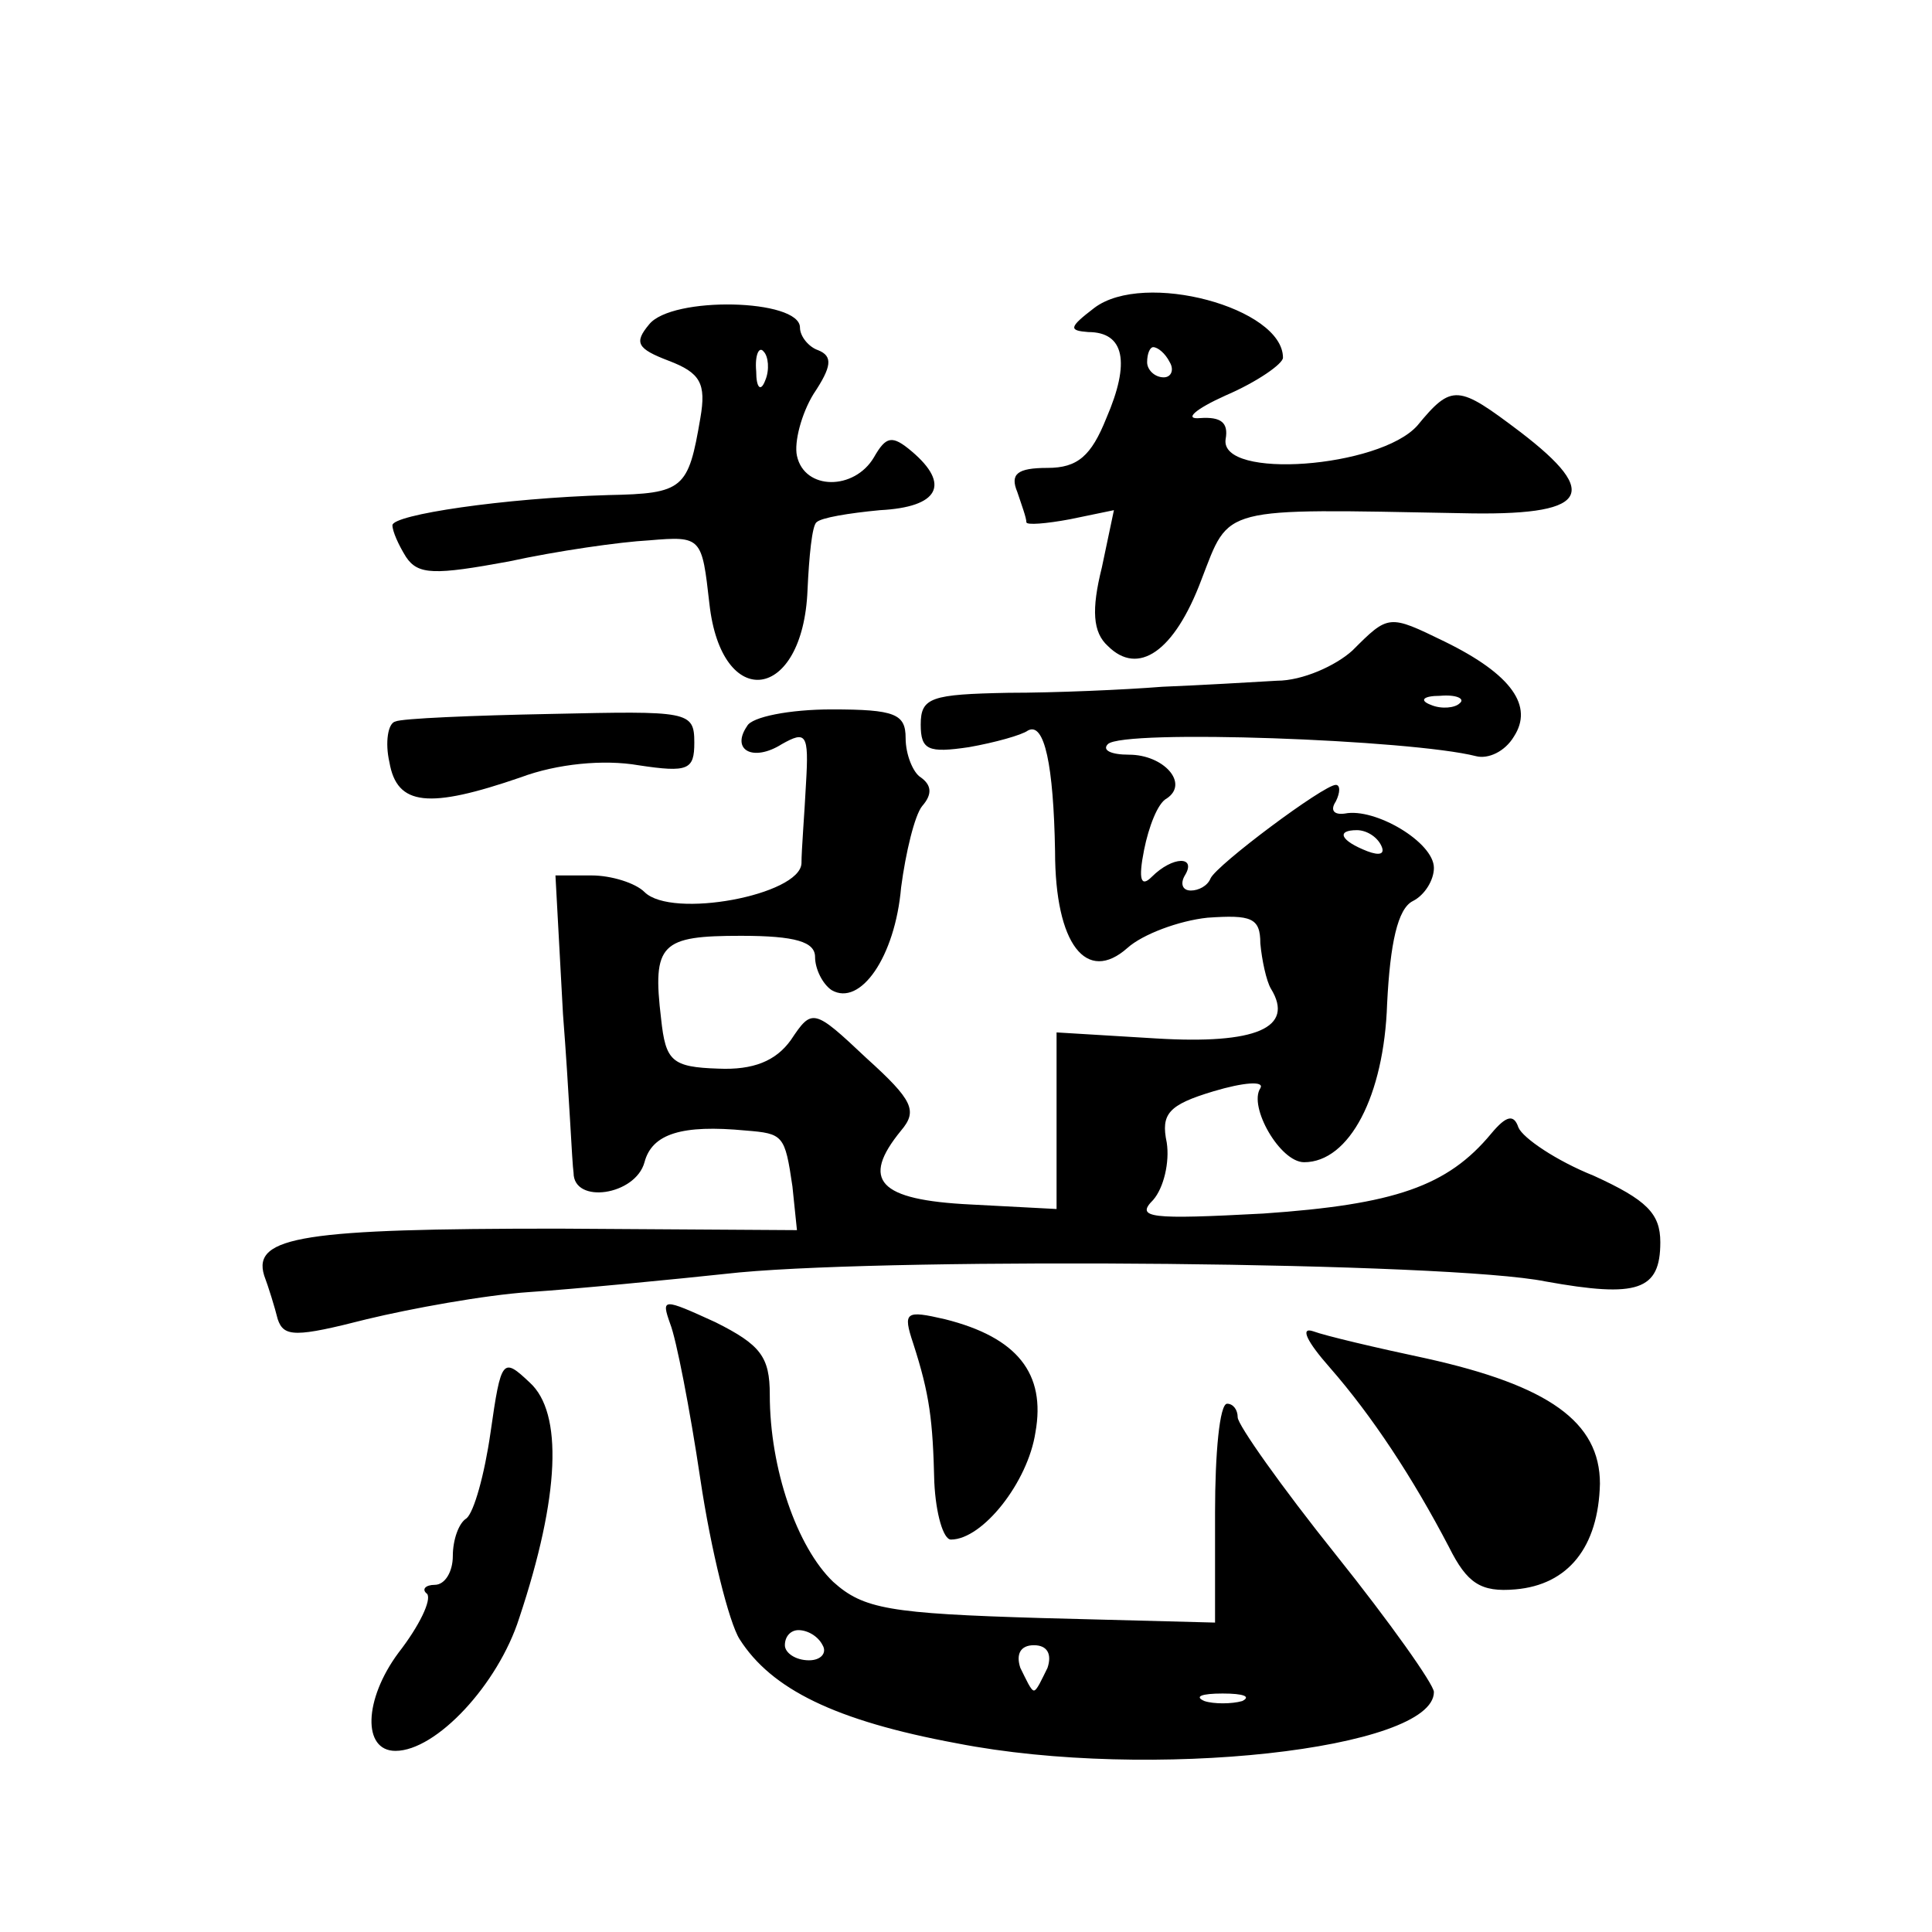 <?xml version="1.0" standalone="no"?>
<!DOCTYPE svg PUBLIC "-//W3C//DTD SVG 20010904//EN"
 "http://www.w3.org/TR/2001/REC-SVG-20010904/DTD/svg10.dtd">
<svg version="1.0" xmlns="http://www.w3.org/2000/svg"
 width="128pt" height="128pt" viewBox="0 0 128 128"
 preserveAspectRatio="xMidYMid meet">
<g transform="translate(0,128) scale(0.1,-0.1)"
fill="#0" stroke="none">
<path d="M725 1076 c-17 -13 -17 -15 -4 -16 24 0 28 -20 12 -57 -10 -25 -19 -33
-39 -33 -20 0 -25 -4 -20 -16 3 -9 6 -17 6 -20 0 -2 13 -1 29 2 l29 6 -8 -38 c-7
-28 -6 -43 4 -52 20 -20 44 -4 62 44 19 49 11 47 172 44 84 -2 94 12 39 54 -41
31 -45 32 -68 4 -25 -28 -131 -36 -127 -9 2 11 -3 15 -17 14 -11 -1 -3 6 17 15
21 9 38 21 38 25 0 33 -92 58 -125 33z m50 -36 c3 -5 1 -10 -4 -10 -6 0 -11 5 -11
10 0 6 2 10 4 10 3 0 8 -4 11 -10z M430 1065 c-10 -12 -8 -16 13 -24 21 -8 25 -15
21 -38 -8 -47 -11 -50 -61 -51 -69 -2 -143 -13 -143 -20 0 -4 4 -13 9 -21 8 -12
19 -12 68 -3 32 7 74 13 93 14 35 3 35 2 40 -42 8 -72 62 -65 65 9 1 22 3 43 6
45 3 3 21 6 42 8 39 2 47 17 21 39 -13 11 -17 10 -25 -4 -13 -22 -46 -22 -51 1
-2 9 3 28 11 41 12 18 13 25 3 29 -6 2 -12 9 -12 15 0 19 -85 21 -100 2z m77 -37
c-3 -8 -6 -5 -6 6 -1 11 2 17 5 13 3 -3 4 -12 1 -19z M896 849 c-11 -10 -33 -20
-50 -20 -17 -1 -51 -3 -76 -4 -25 -2 -71 -4 -102 -4 -51 -1 -58 -3 -58 -21 0 -17
5 -19 32 -15 17 3 35 8 39 11 11 6 17 -23 18 -80 0 -62 21 -88 48 -64 10 9 34 18
53 20 29 2 35 0 35 -17 1 -11 4 -25 7 -30 16 -26 -10 -37 -76 -33 l-66 4 0 -59
0 -58 -57 3 c-61 3 -73 16 -46 49 11 13 8 20 -23 48 -35 33 -36 33 -50 12 -10 -14
-25 -20 -48 -19 -31 1 -35 5 -38 33 -6 50 0 55 53 55 36 0 49 -4 49 -14 0 -8 5
-18 11 -22 19 -11 42 22 46 68 3 23 9 48 14 54 7 8 6 14 -1 19 -5 3 -10 15 -10
26 0 16 -7 19 -49 19 -28 0 -53 -5 -56 -11 -11 -16 4 -24 23 -12 16 9 18 7 16 -26
-1 -20 -3 -44 -3 -53 -1 -21 -86 -37 -104 -19 -6 6 -22 11 -35 11 l-24 0 5 -92
c4 -51 6 -99 7 -105 0 -21 41 -15 47 7 5 19 25 25 67 21 25 -2 26 -3 31 -37 l3
-29 -158 1 c-168 0 -203 -5 -195 -31 3 -8 7 -21 9 -29 4 -12 12 -12 59 0 29 7 78
16 108 18 30 2 92 8 139 13 109 10 470 7 534 -6 61 -11 76 -6 76 26 0 19 -9 28
-44 44 -25 10 -47 25 -50 32 -3 9 -8 8 -18 -4 -29 -35 -64 -47 -151 -53 -75 -4
-85 -3 -73 9 7 8 11 25 9 38 -4 19 1 25 31 34 20 6 34 7 31 2 -8 -12 13 -49 29
-49 30 0 53 44 55 105 2 40 7 63 17 68 8 4 14 14 14 22 0 17 -39 40 -59 36 -7 -1
-10 2 -6 8 3 6 3 11 0 11 -8 0 -79 -53 -83 -62 -2 -5 -8 -8 -13 -8 -6 0 -7 5 -4
10 8 13 -8 13 -22 -1 -7 -7 -9 -2 -5 18 3 15 9 31 15 34 15 10 -2 29 -25 29 -12
0 -18 3 -14 7 10 10 201 3 244 -8 8 -2 19 3 25 13 13 20 -1 41 -46 63 -37 18 -37
18 -61 -6z m71 -35 c-3 -3 -12 -4 -19 -1 -8 3 -5 6 6 6 11 1 17 -2 13 -5z m-52
-94 c3 -6 -1 -7 -9 -4 -18 7 -21 14 -7 14 6 0 13 -4 16 -10z M262 802 c-5 -1 -7
-14 -4 -27 5 -29 26 -31 87 -10 24 9 55 12 78 8 33 -5 37 -3 37 15 0 21 -4 21 -95
19 -52 -1 -99 -3 -103 -5z M444 403 c4 -10 13 -56 20 -103 7 -47 19 -95 26 -106
21 -33 63 -54 144 -69 128 -25 316 -4 316 34 0 5 -29 46 -65 91 -36 45 -65 86 -65
91 0 5 -3 9 -7 9 -5 0 -8 -33 -8 -72 l0 -73 -115 3 c-101 3 -118 6 -138 24 -24
23 -42 75 -42 124 0 25 -6 33 -36 48 -35 16 -36 16 -30 -1z m101 -213 c3 -5 -1
-10 -9 -10 -9 0 -16 5 -16 10 0 6 4 10 9 10 6 0 13 -4 16 -10z m149 -15 c-4 -8
-7 -15 -9 -15 -2 0 -5 7 -9 15 -3 9 0 15 9 15 9 0 12 -6 9 -15z m129 -22 c-7 -2
-19 -2 -25 0 -7 3 -2 5 12 5 14 0 19 -2 13 -5z M605 390 c11 -34 13 -51 14 -92
1 -21 6 -38 11 -38 21 0 51 38 56 71 7 39 -12 63 -60 75 -26 6 -28 5 -21 -16z M881
374 c28 -32 55 -73 79 -119 12 -24 21 -30 44 -28 35 3 55 28 56 70 0 41 -34 65
-115 83 -33 7 -67 15 -75 18 -9 3 -4 -7 11 -24z M325 331 c-4 -28 -11 -53 -16 -57
-5 -3 -9 -14 -9 -25 0 -10 -5 -19 -12 -19 -6 0 -9 -3 -5 -6 3 -4 -5 -21 -19 -39
-23 -31 -24 -65 -2 -65 27 0 68 44 82 88 27 81 29 136 7 156 -18 17 -19 16 -26
-33z"/>
</g>
</svg>
